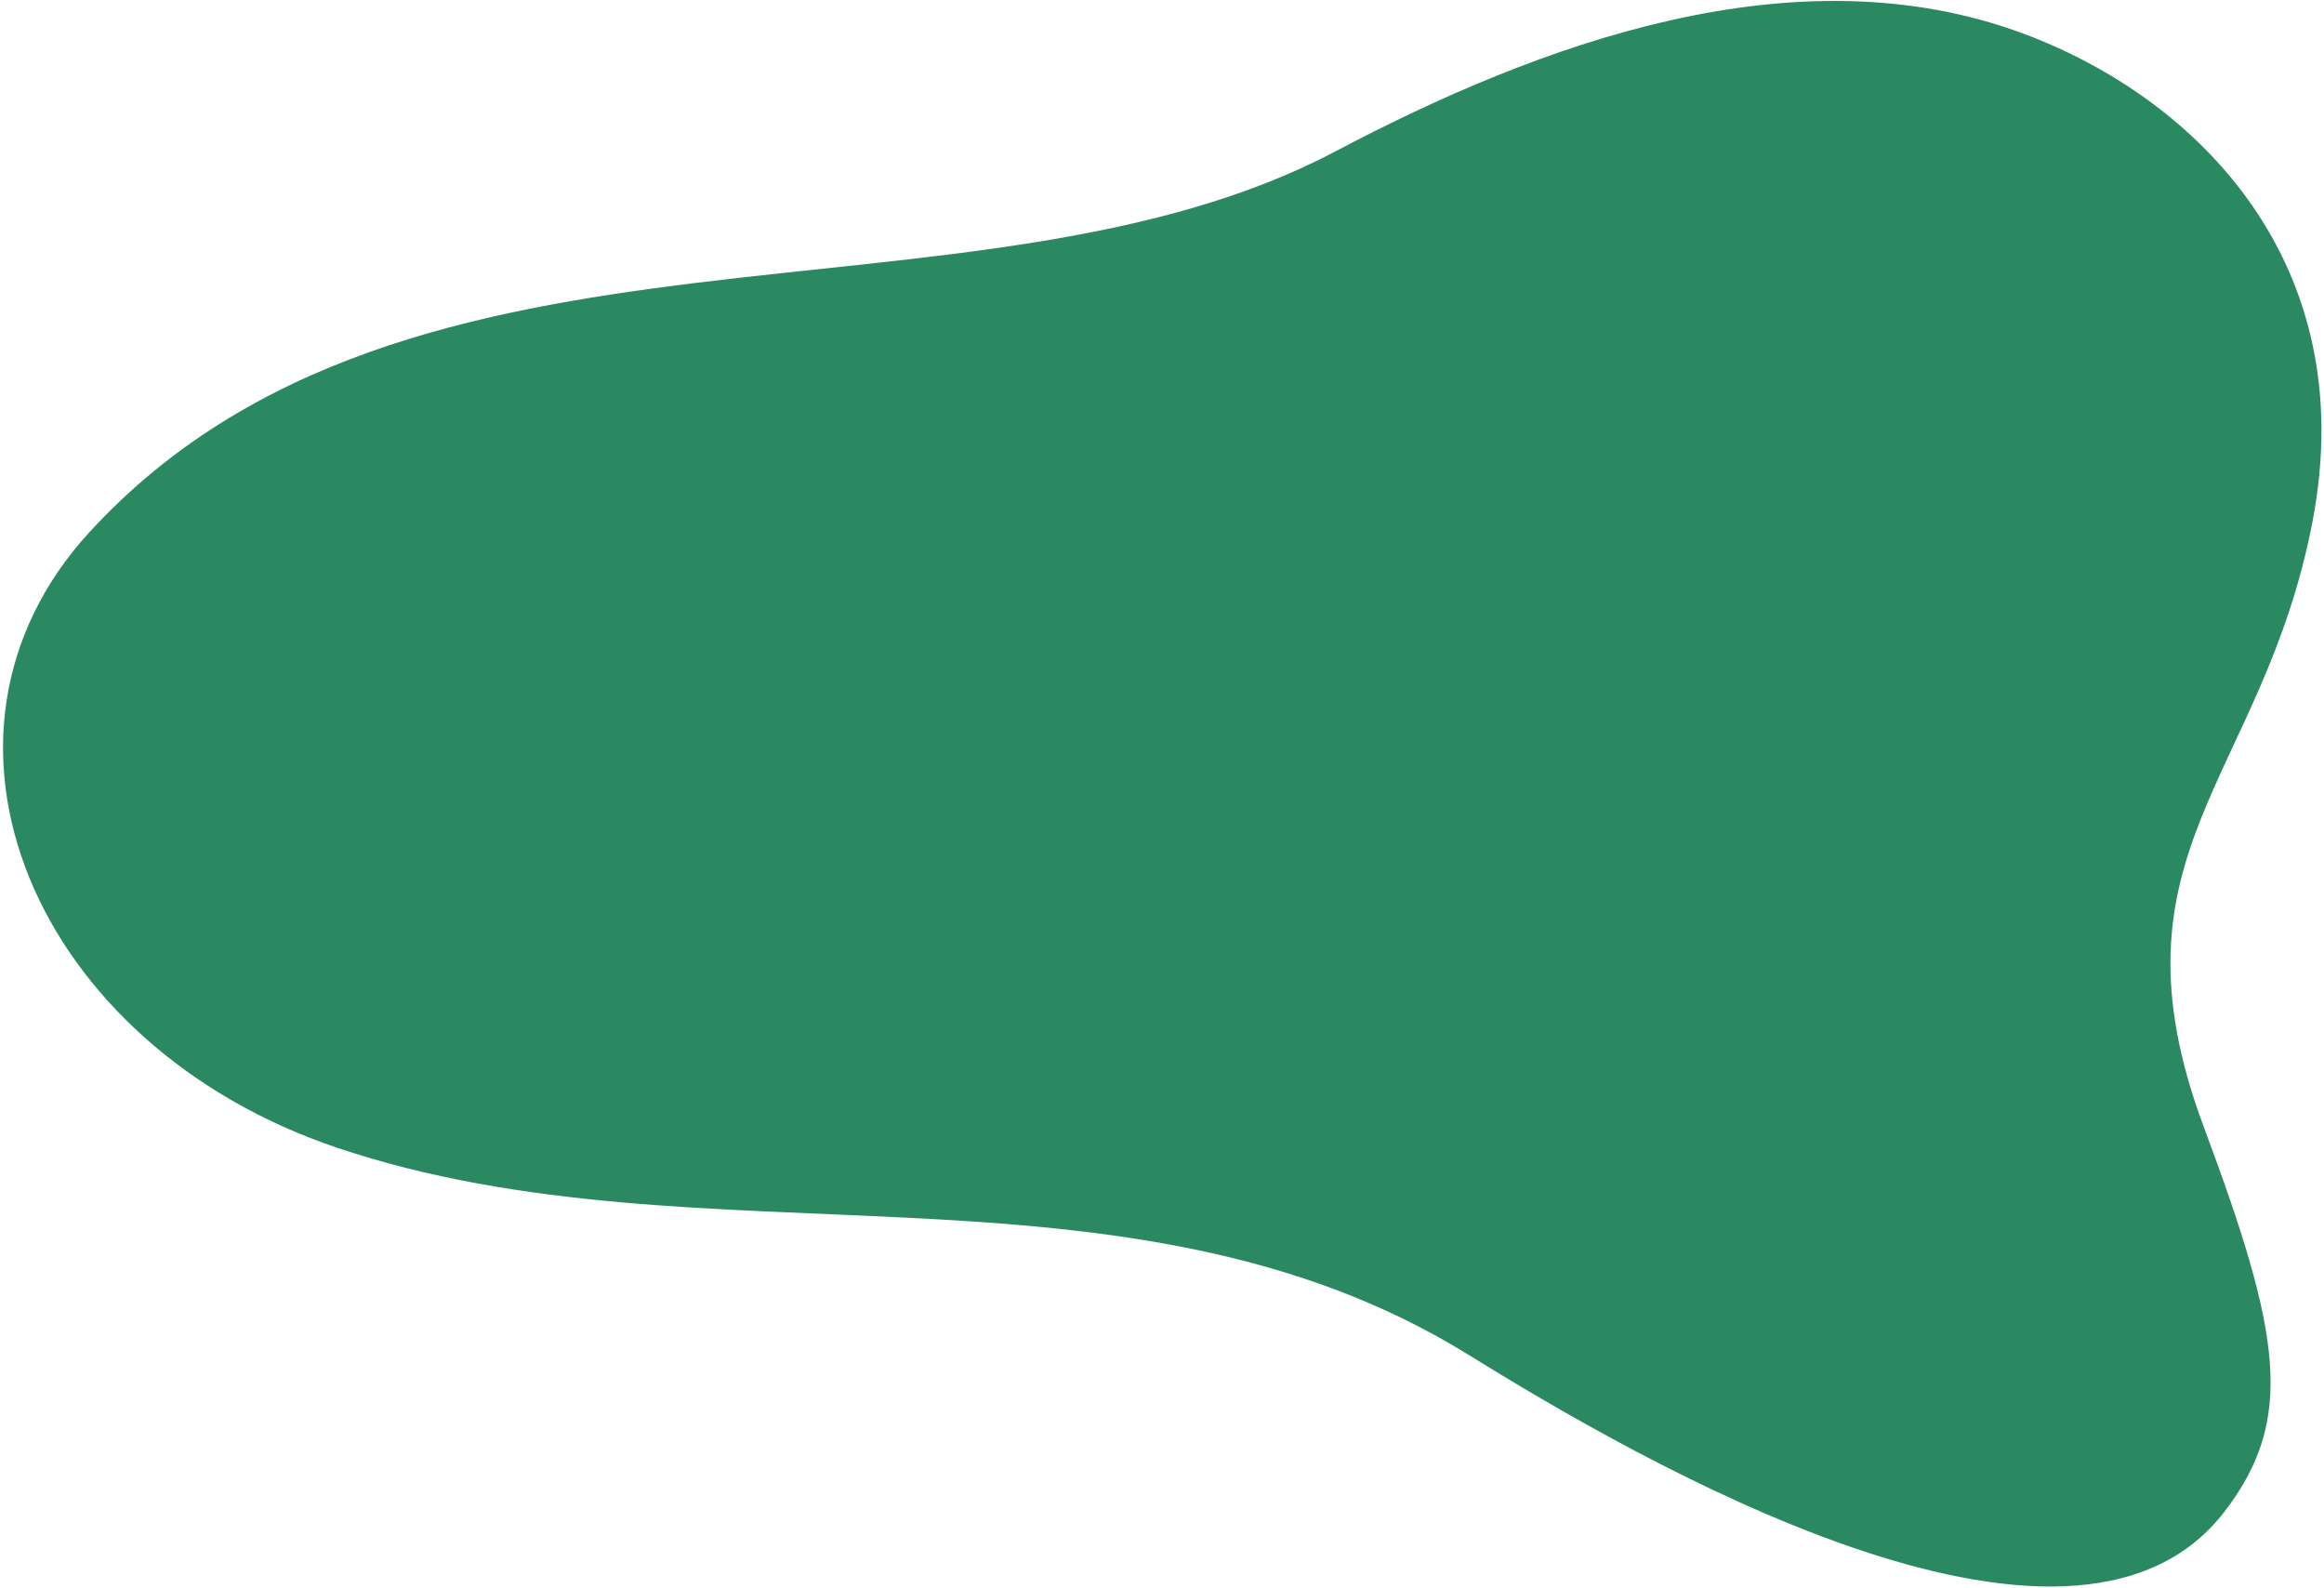 <svg width="527" height="360" viewBox="0 0 527 360" fill="none" xmlns="http://www.w3.org/2000/svg">
<path d="M76.54 260.259C7.517 237.08 -22.041 166.679 20.345 120.59C92.944 41.646 220.68 77.675 302.7 34.384C348.779 10.063 407.047 -11.69 458.913 7.653C498.357 22.373 535.651 59.723 524.383 118.31C513.112 176.897 476.491 193.294 499.772 255.597C517.29 302.5 520.56 321.804 504.39 342.79C469.365 388.242 370.353 330.289 332.895 307.109C255.385 259.153 159.392 288.101 76.54 260.259Z" fill="#2B8962"/>
</svg>
